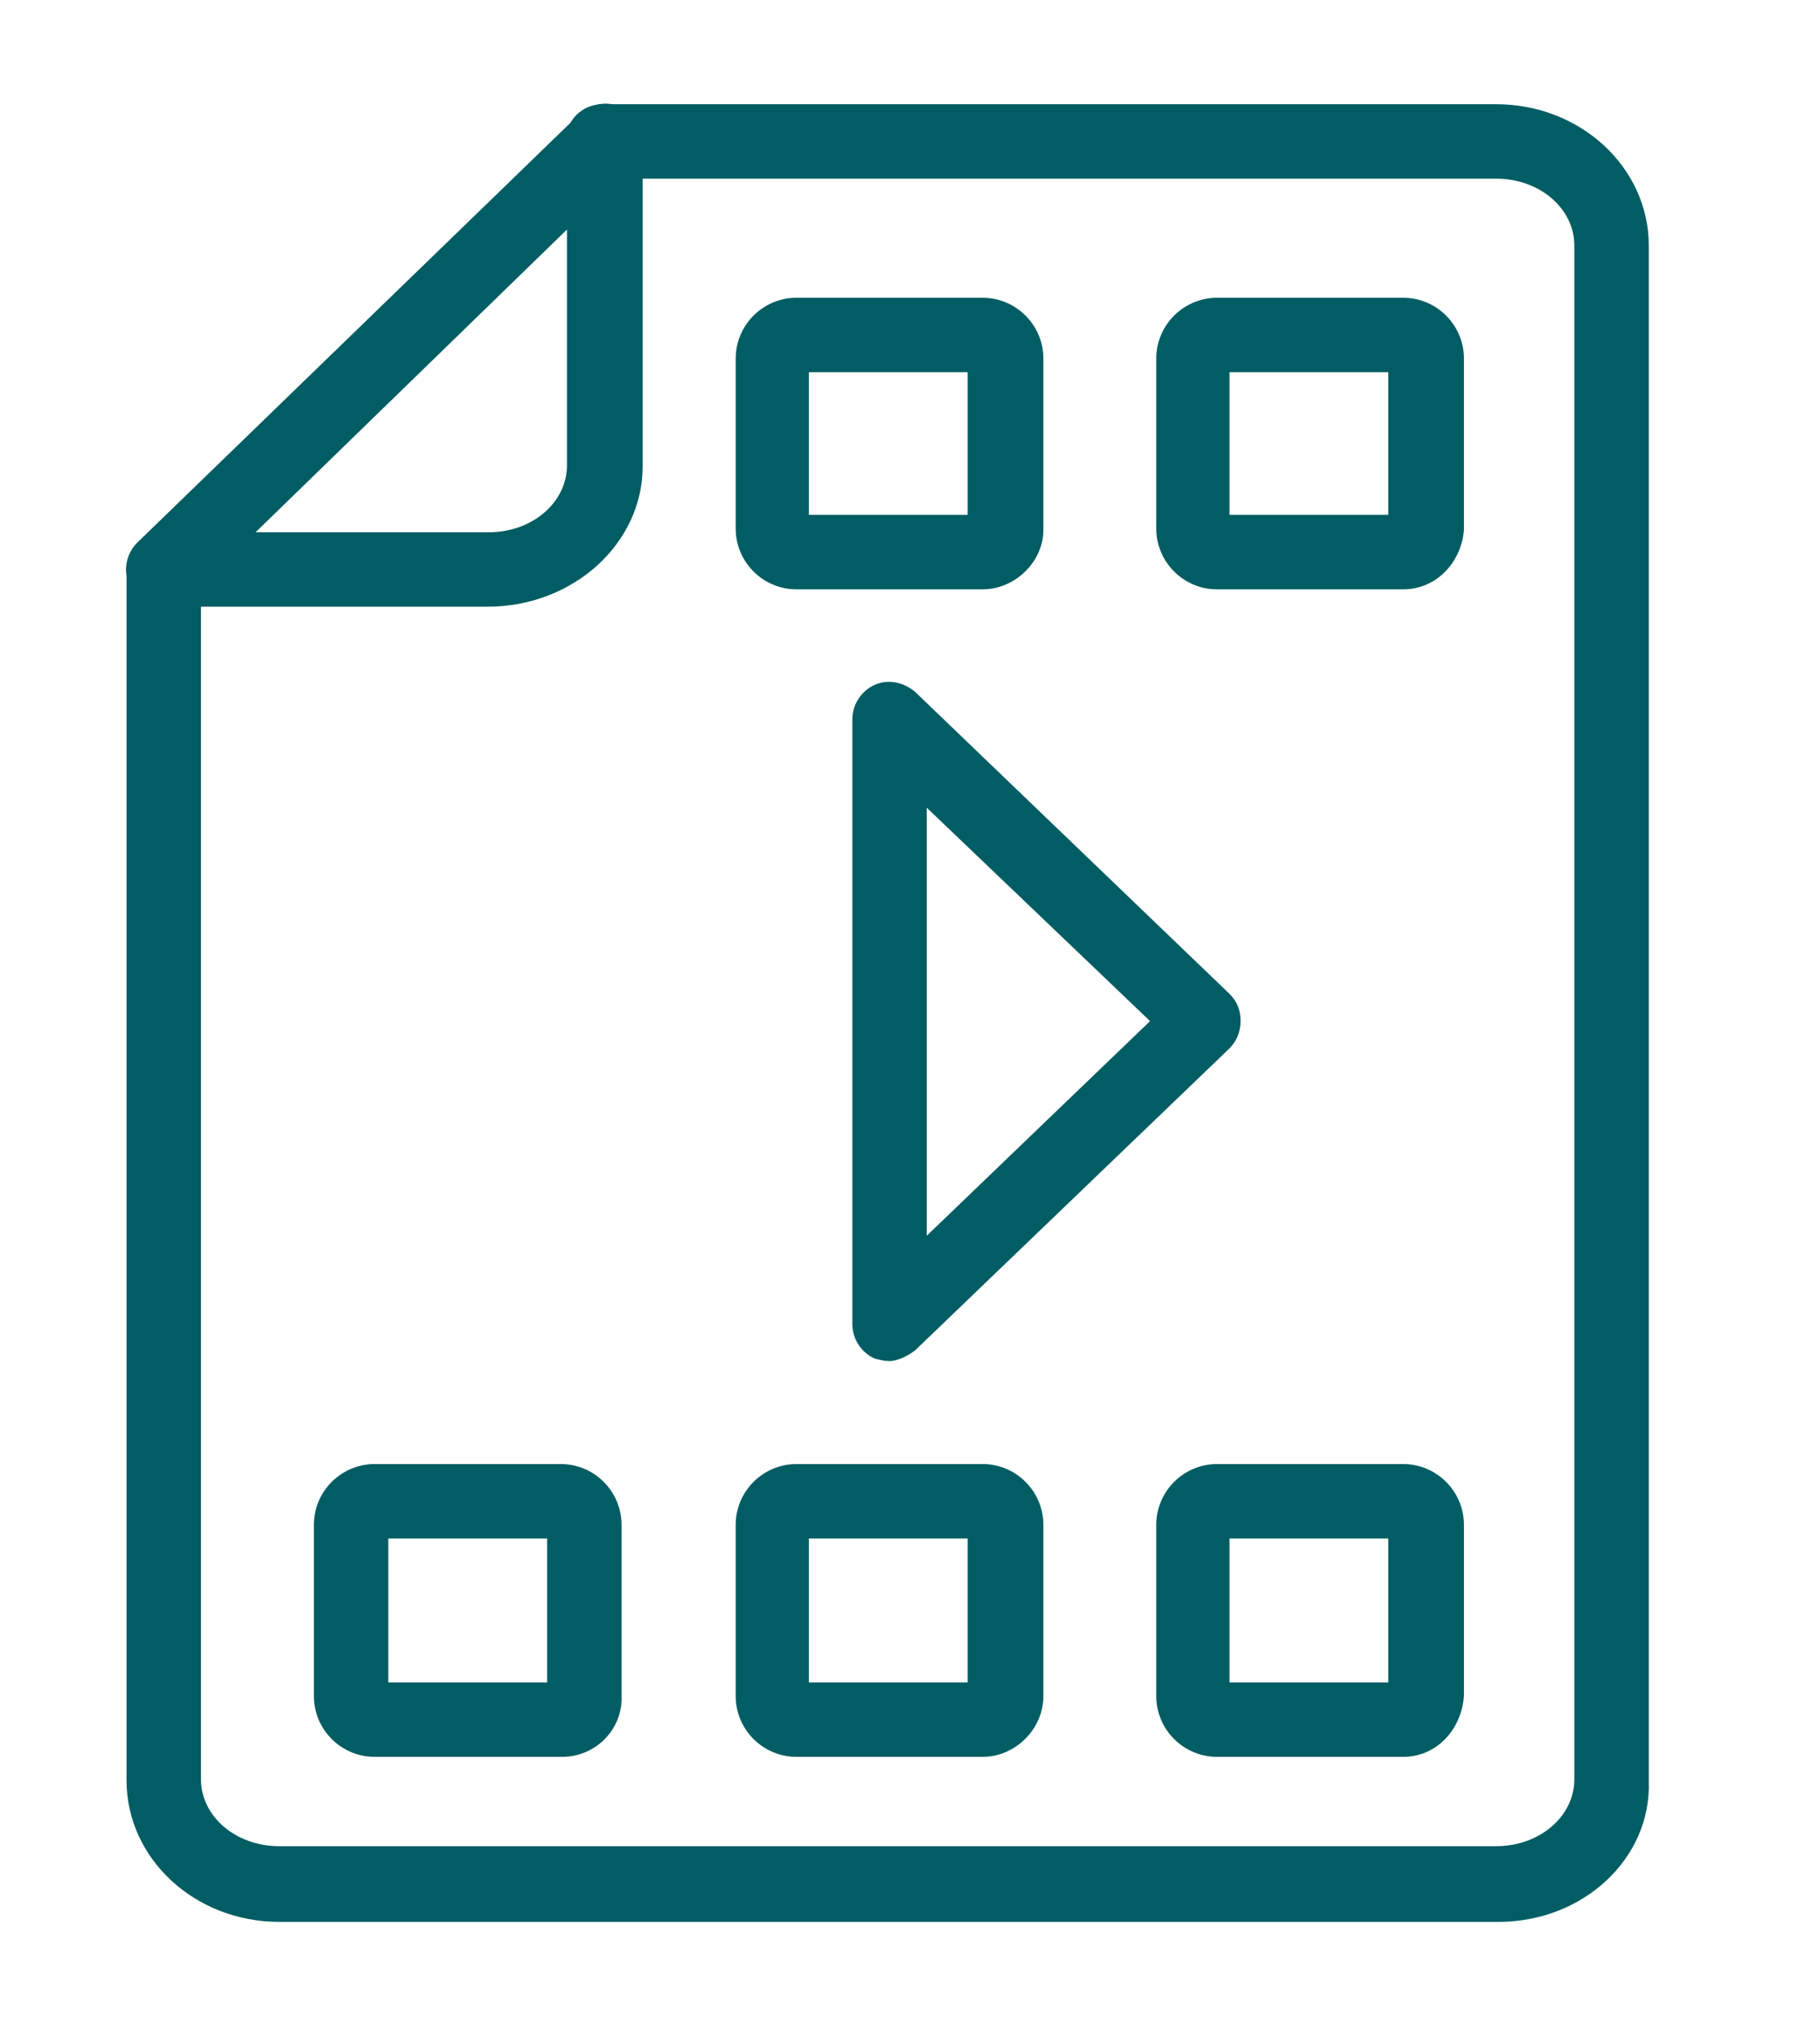 <?xml version="1.0" encoding="utf-8"?>
<!-- Generator: Adobe Illustrator 27.1.1, SVG Export Plug-In . SVG Version: 6.00 Build 0)  -->
<svg version="1.1" id="Layer_1" xmlns="http://www.w3.org/2000/svg" xmlns:xlink="http://www.w3.org/1999/xlink" x="0px" y="0px"
	 viewBox="0 0 146.7 163.8" style="enable-background:new 0 0 146.7 163.8;" xml:space="preserve">
<style type="text/css">
	.st0{fill:#005D63;}
</style>
<g>
	<g>
		<path class="st0" d="M120.8,154.9H22.5c-6.8,0-12.3-5.1-12.3-11.4V45.9c0-1.7,1.3-3,3-3s3,1.3,3,3v97.5c0,3,2.8,5.4,6.3,5.4h98.1
			c3.5,0,6.3-2.4,6.3-5.4V19.8c0-3-2.8-5.4-6.3-5.4h-72c-1.7,0-3-1.3-3-3s1.3-3,3-3h72c6.8,0,12.3,5.1,12.3,11.4v123.8
			C133.1,149.8,127.6,154.9,120.8,154.9z"/>
	</g>
	<g>
		<path class="st0" d="M39.3,48.9H13.2c-1.2,0-2.3-0.7-2.8-1.9c-0.5-1.1-0.2-2.4,0.7-3.3L46.7,9.2c0.9-0.8,2.1-1.1,3.3-0.6
			c1.1,0.5,1.8,1.6,1.8,2.8v26.2C51.8,43.8,46.2,48.9,39.3,48.9z M20.6,42.9h18.8c3.5,0,6.3-2.4,6.3-5.4V18.5L20.6,42.9z"/>
	</g>
	<g>
		<path class="st0" d="M71.7,109.7c-0.4,0-0.8-0.1-1.2-0.2c-1.1-0.5-1.8-1.6-1.8-2.8V58c0-1.2,0.7-2.3,1.8-2.8s2.4-0.2,3.3,0.6
			l25.3,24.3c0.6,0.6,0.9,1.3,0.9,2.2c0,0.8-0.3,1.6-0.9,2.2l-25.3,24.3C73.2,109.3,72.3,109.7,71.7,109.7z M74.7,65.1v34.5l18-17.3
			L74.7,65.1z"/>
	</g>
	<g>
		<path class="st0" d="M79.2,47.5h-15c-2.7,0-4.9-2.2-4.9-4.9V28.9c0-2.7,2.2-4.9,4.9-4.9h15c2.7,0,4.9,2.2,4.9,4.9v13.8
			C84.1,45.3,81.8,47.5,79.2,47.5z M65.2,41.5h12.8V30H65.2V41.5z"/>
	</g>
	<g>
		<path class="st0" d="M113.1,47.5h-15c-2.7,0-4.9-2.2-4.9-4.9V28.9c0-2.7,2.2-4.9,4.9-4.9h15c2.7,0,4.9,2.2,4.9,4.9v13.8
			C117.8,45.3,115.8,47.5,113.1,47.5z M99.1,41.5h12.8V30H99.1V41.5z"/>
	</g>
	<g>
		<path class="st0" d="M45.3,141.6H30.2c-2.7,0-4.9-2.2-4.9-4.9v-13.8c0-2.7,2.2-4.9,4.9-4.9h15c2.7,0,4.9,2.2,4.9,4.9v13.8
			C50.2,139.4,48,141.6,45.3,141.6z M31.3,135.6h12.8V124H31.3V135.6z"/>
	</g>
	<g>
		<path class="st0" d="M113.1,141.6h-15c-2.7,0-4.9-2.2-4.9-4.9v-13.8c0-2.7,2.2-4.9,4.9-4.9h15c2.7,0,4.9,2.2,4.9,4.9v13.8
			C117.8,139.4,115.8,141.6,113.1,141.6z M99.1,135.6h12.8V124H99.1V135.6z"/>
	</g>
	<g>
		<path class="st0" d="M79.2,141.6h-15c-2.7,0-4.9-2.2-4.9-4.9v-13.8c0-2.7,2.2-4.9,4.9-4.9h15c2.7,0,4.9,2.2,4.9,4.9v13.8
			C84.1,139.4,81.8,141.6,79.2,141.6z M65.2,135.6h12.8V124H65.2V135.6z"/>
	</g>
</g>
</svg>
